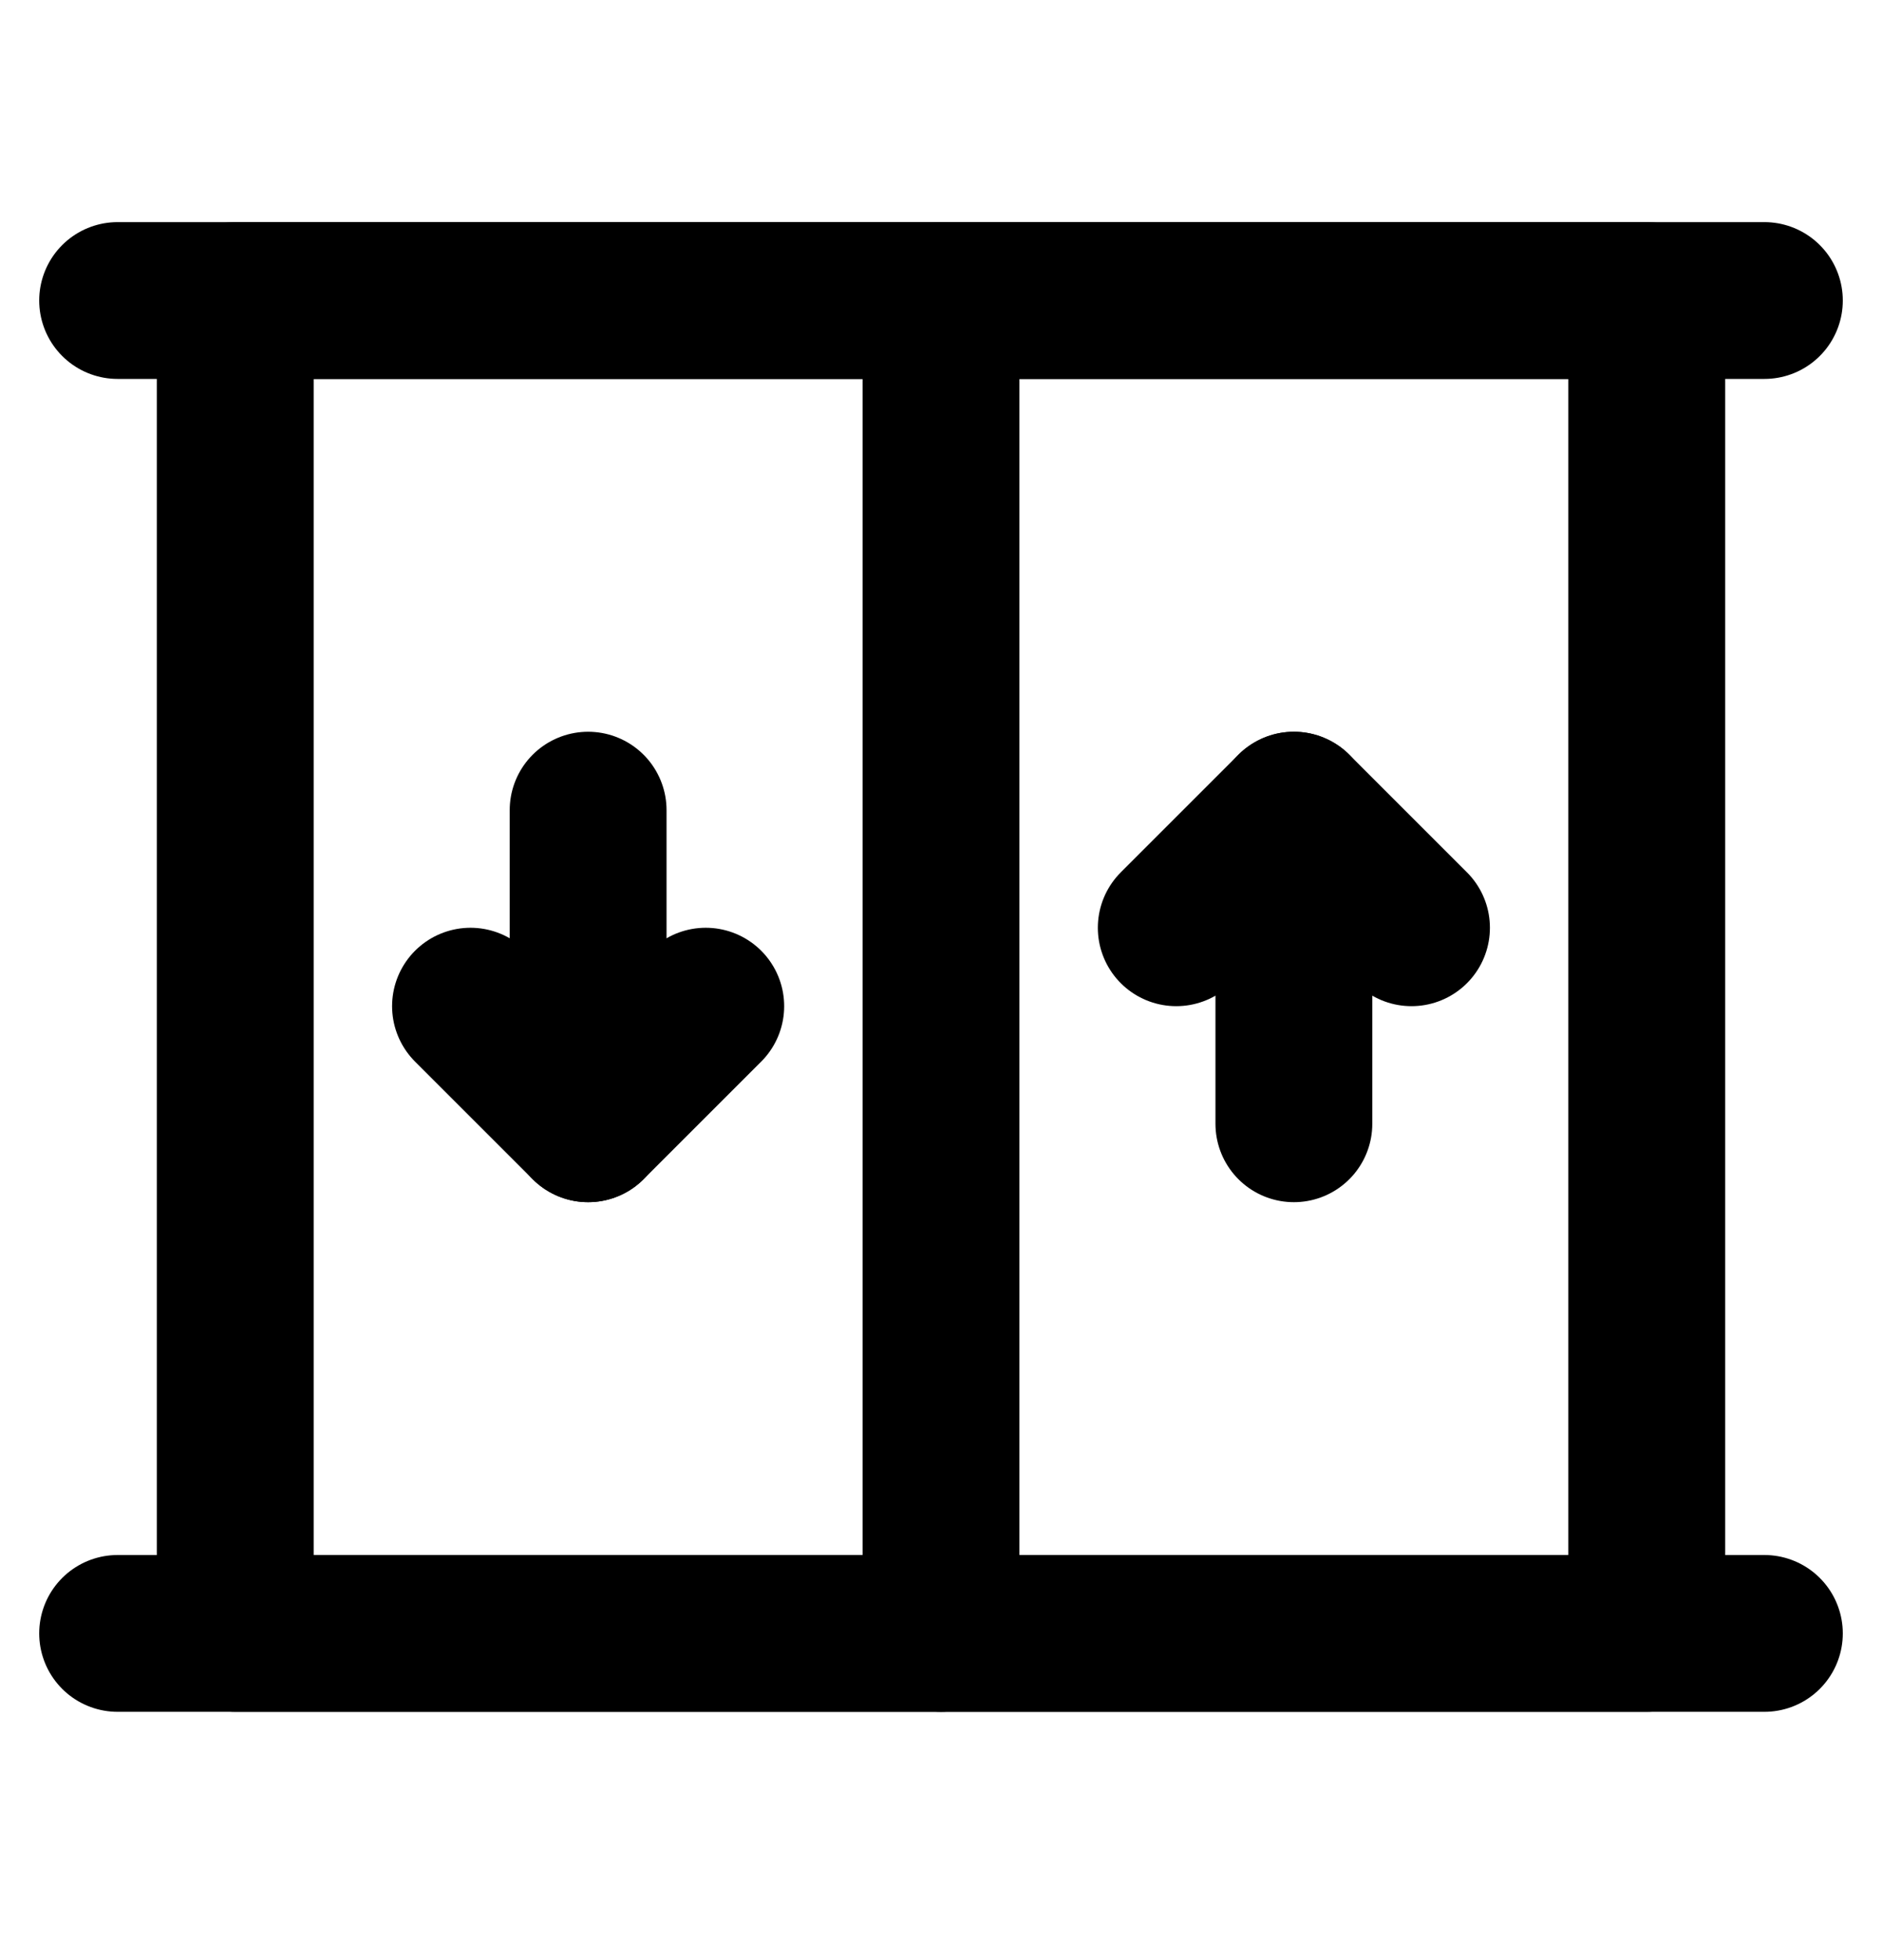 <?xml version="1.0" encoding="UTF-8"?> <svg xmlns="http://www.w3.org/2000/svg" width="24" height="25" viewBox="0 0 24 25" fill="none"><path d="M21 3.833H3V20.833H21V3.833Z" stroke="black" stroke-width="2" stroke-linecap="round" stroke-linejoin="round"></path><path d="M1.5 3.833H22.5" stroke="black" stroke-width="2" stroke-linecap="round" stroke-linejoin="round"></path><path d="M1.5 20.833H22.5" stroke="black" stroke-width="2" stroke-linecap="round" stroke-linejoin="round"></path><path d="M12 3.833V20.833" stroke="black" stroke-width="2" stroke-linecap="round" stroke-linejoin="round"></path><path d="M16.5 10.333V14.333" stroke="black" stroke-width="2" stroke-linecap="round" stroke-linejoin="round"></path><path d="M15 11.833L16.5 10.333L18 11.833" stroke="black" stroke-width="2" stroke-linecap="round" stroke-linejoin="round"></path><path d="M7.5 14.333V10.333" stroke="black" stroke-width="2" stroke-linecap="round" stroke-linejoin="round"></path><path d="M6 12.833L7.5 14.333L9 12.833" stroke="black" stroke-width="2" stroke-linecap="round" stroke-linejoin="round"></path></svg> 